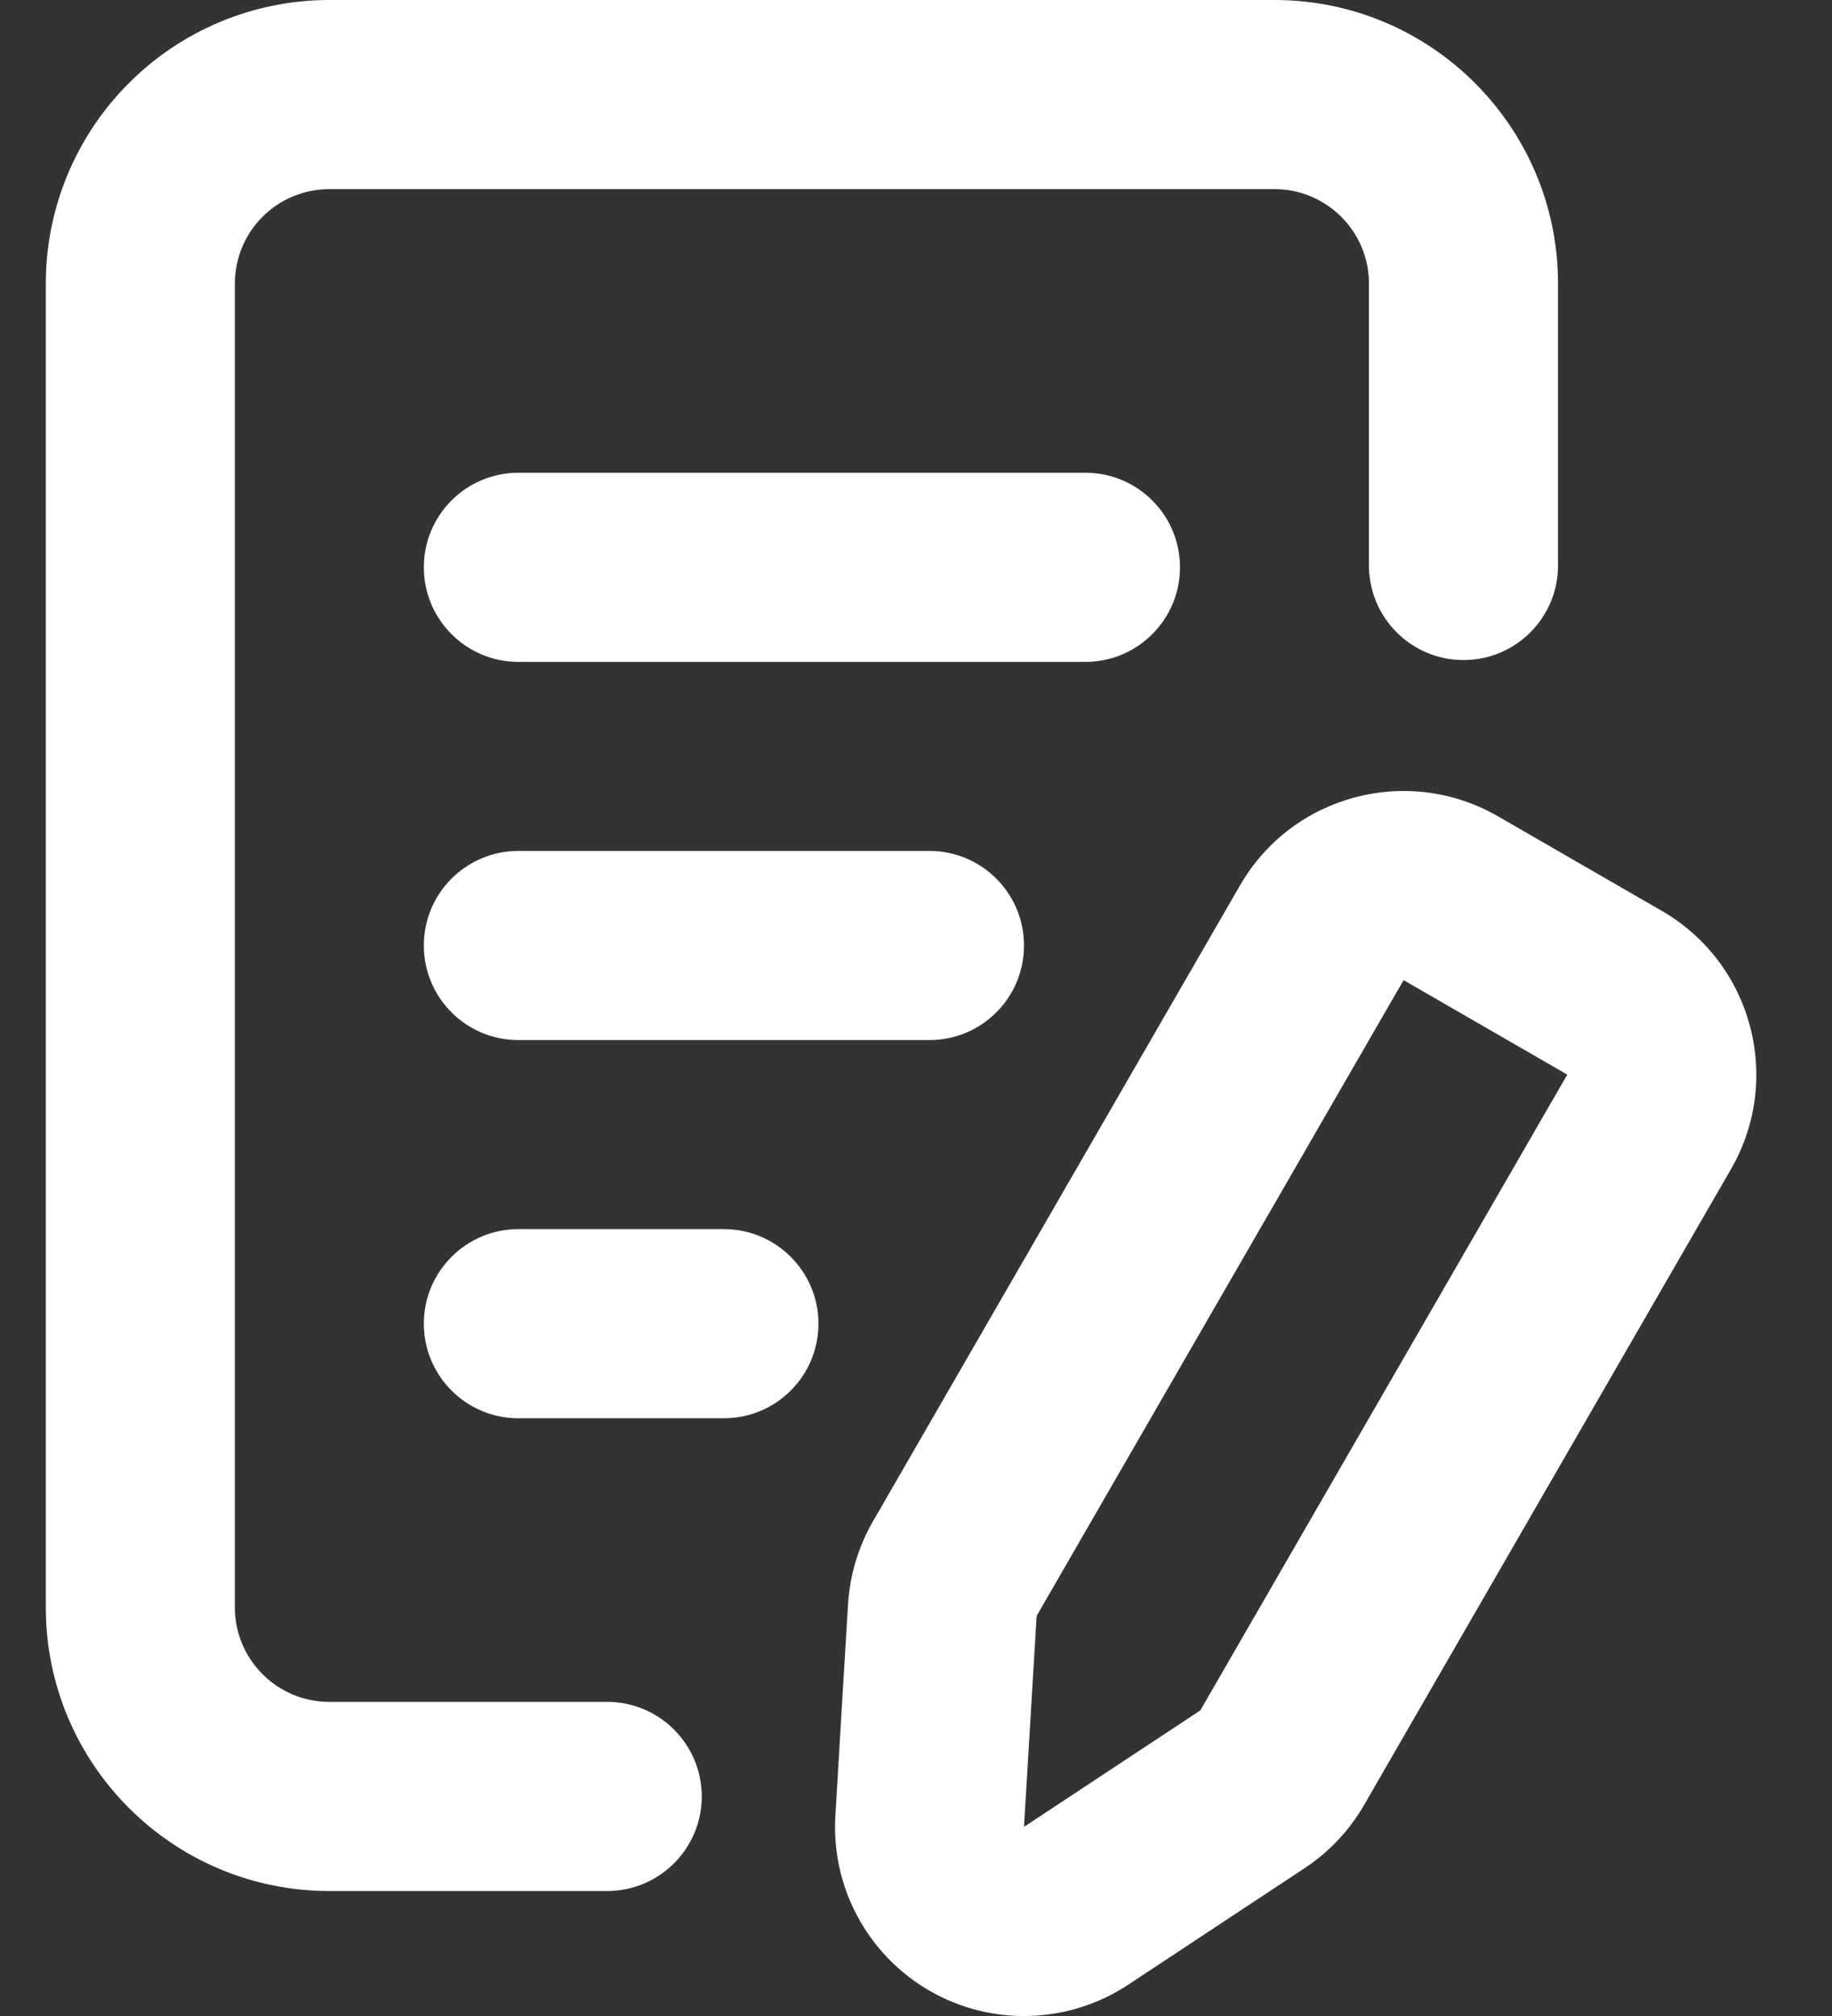 <svg width="20" height="22" viewBox="0 0 20 22" fill="none" xmlns="http://www.w3.org/2000/svg">
<rect x="0" y="0" width="20" height="22" fill="#333333" stroke="none"/>
<path fill-rule="evenodd" clip-rule="evenodd" d="M13.536 9.664L9.53 16.602C9.37 16.879 9.277 17.19 9.258 17.51C9.231 17.947 9.173 18.906 9.12 19.813C9.072 20.593 9.47 21.332 10.147 21.724C10.824 22.115 11.664 22.089 12.316 21.659C13.075 21.157 13.876 20.629 14.242 20.387C14.509 20.211 14.732 19.975 14.892 19.697L18.897 12.759C19.467 11.772 19.129 10.51 18.142 9.94L16.355 8.909C15.367 8.339 14.105 8.676 13.536 9.664ZM17.009 6.171V3.095C17.009 1.386 15.623 0 13.913 0H3.595C2.774 0 1.987 0.326 1.407 0.907C0.826 1.487 0.5 2.274 0.5 3.095V17.541C0.5 19.25 1.886 20.636 3.595 20.636H6.629C7.198 20.636 7.661 20.174 7.661 19.604C7.661 19.035 7.198 18.572 6.629 18.572H3.595C3.026 18.572 2.564 18.11 2.564 17.541V3.095C2.564 2.822 2.672 2.559 2.866 2.366C3.059 2.172 3.322 2.064 3.595 2.064H13.913C14.483 2.064 14.945 2.526 14.945 3.095V6.171C14.945 6.741 15.408 7.203 15.977 7.203C16.547 7.203 17.009 6.741 17.009 6.171ZM15.323 10.696L17.11 11.727L13.104 18.665L11.179 19.936L11.317 17.634L15.323 10.696ZM5.659 15.477H7.903C8.473 15.477 8.935 15.015 8.935 14.445C8.935 13.876 8.473 13.413 7.903 13.413H5.659C5.089 13.413 4.627 13.876 4.627 14.445C4.627 15.015 5.089 15.477 5.659 15.477ZM5.659 11.35H10.147C10.717 11.35 11.179 10.888 11.179 10.318C11.179 9.748 10.717 9.286 10.147 9.286H5.659C5.089 9.286 4.627 9.748 4.627 10.318C4.627 10.888 5.089 11.35 5.659 11.35ZM5.659 7.223H11.85C12.419 7.223 12.882 6.76 12.882 6.191C12.882 5.621 12.419 5.159 11.85 5.159H5.659C5.089 5.159 4.627 5.621 4.627 6.191C4.627 6.76 5.089 7.223 5.659 7.223Z" fill="white"/>
</svg>
